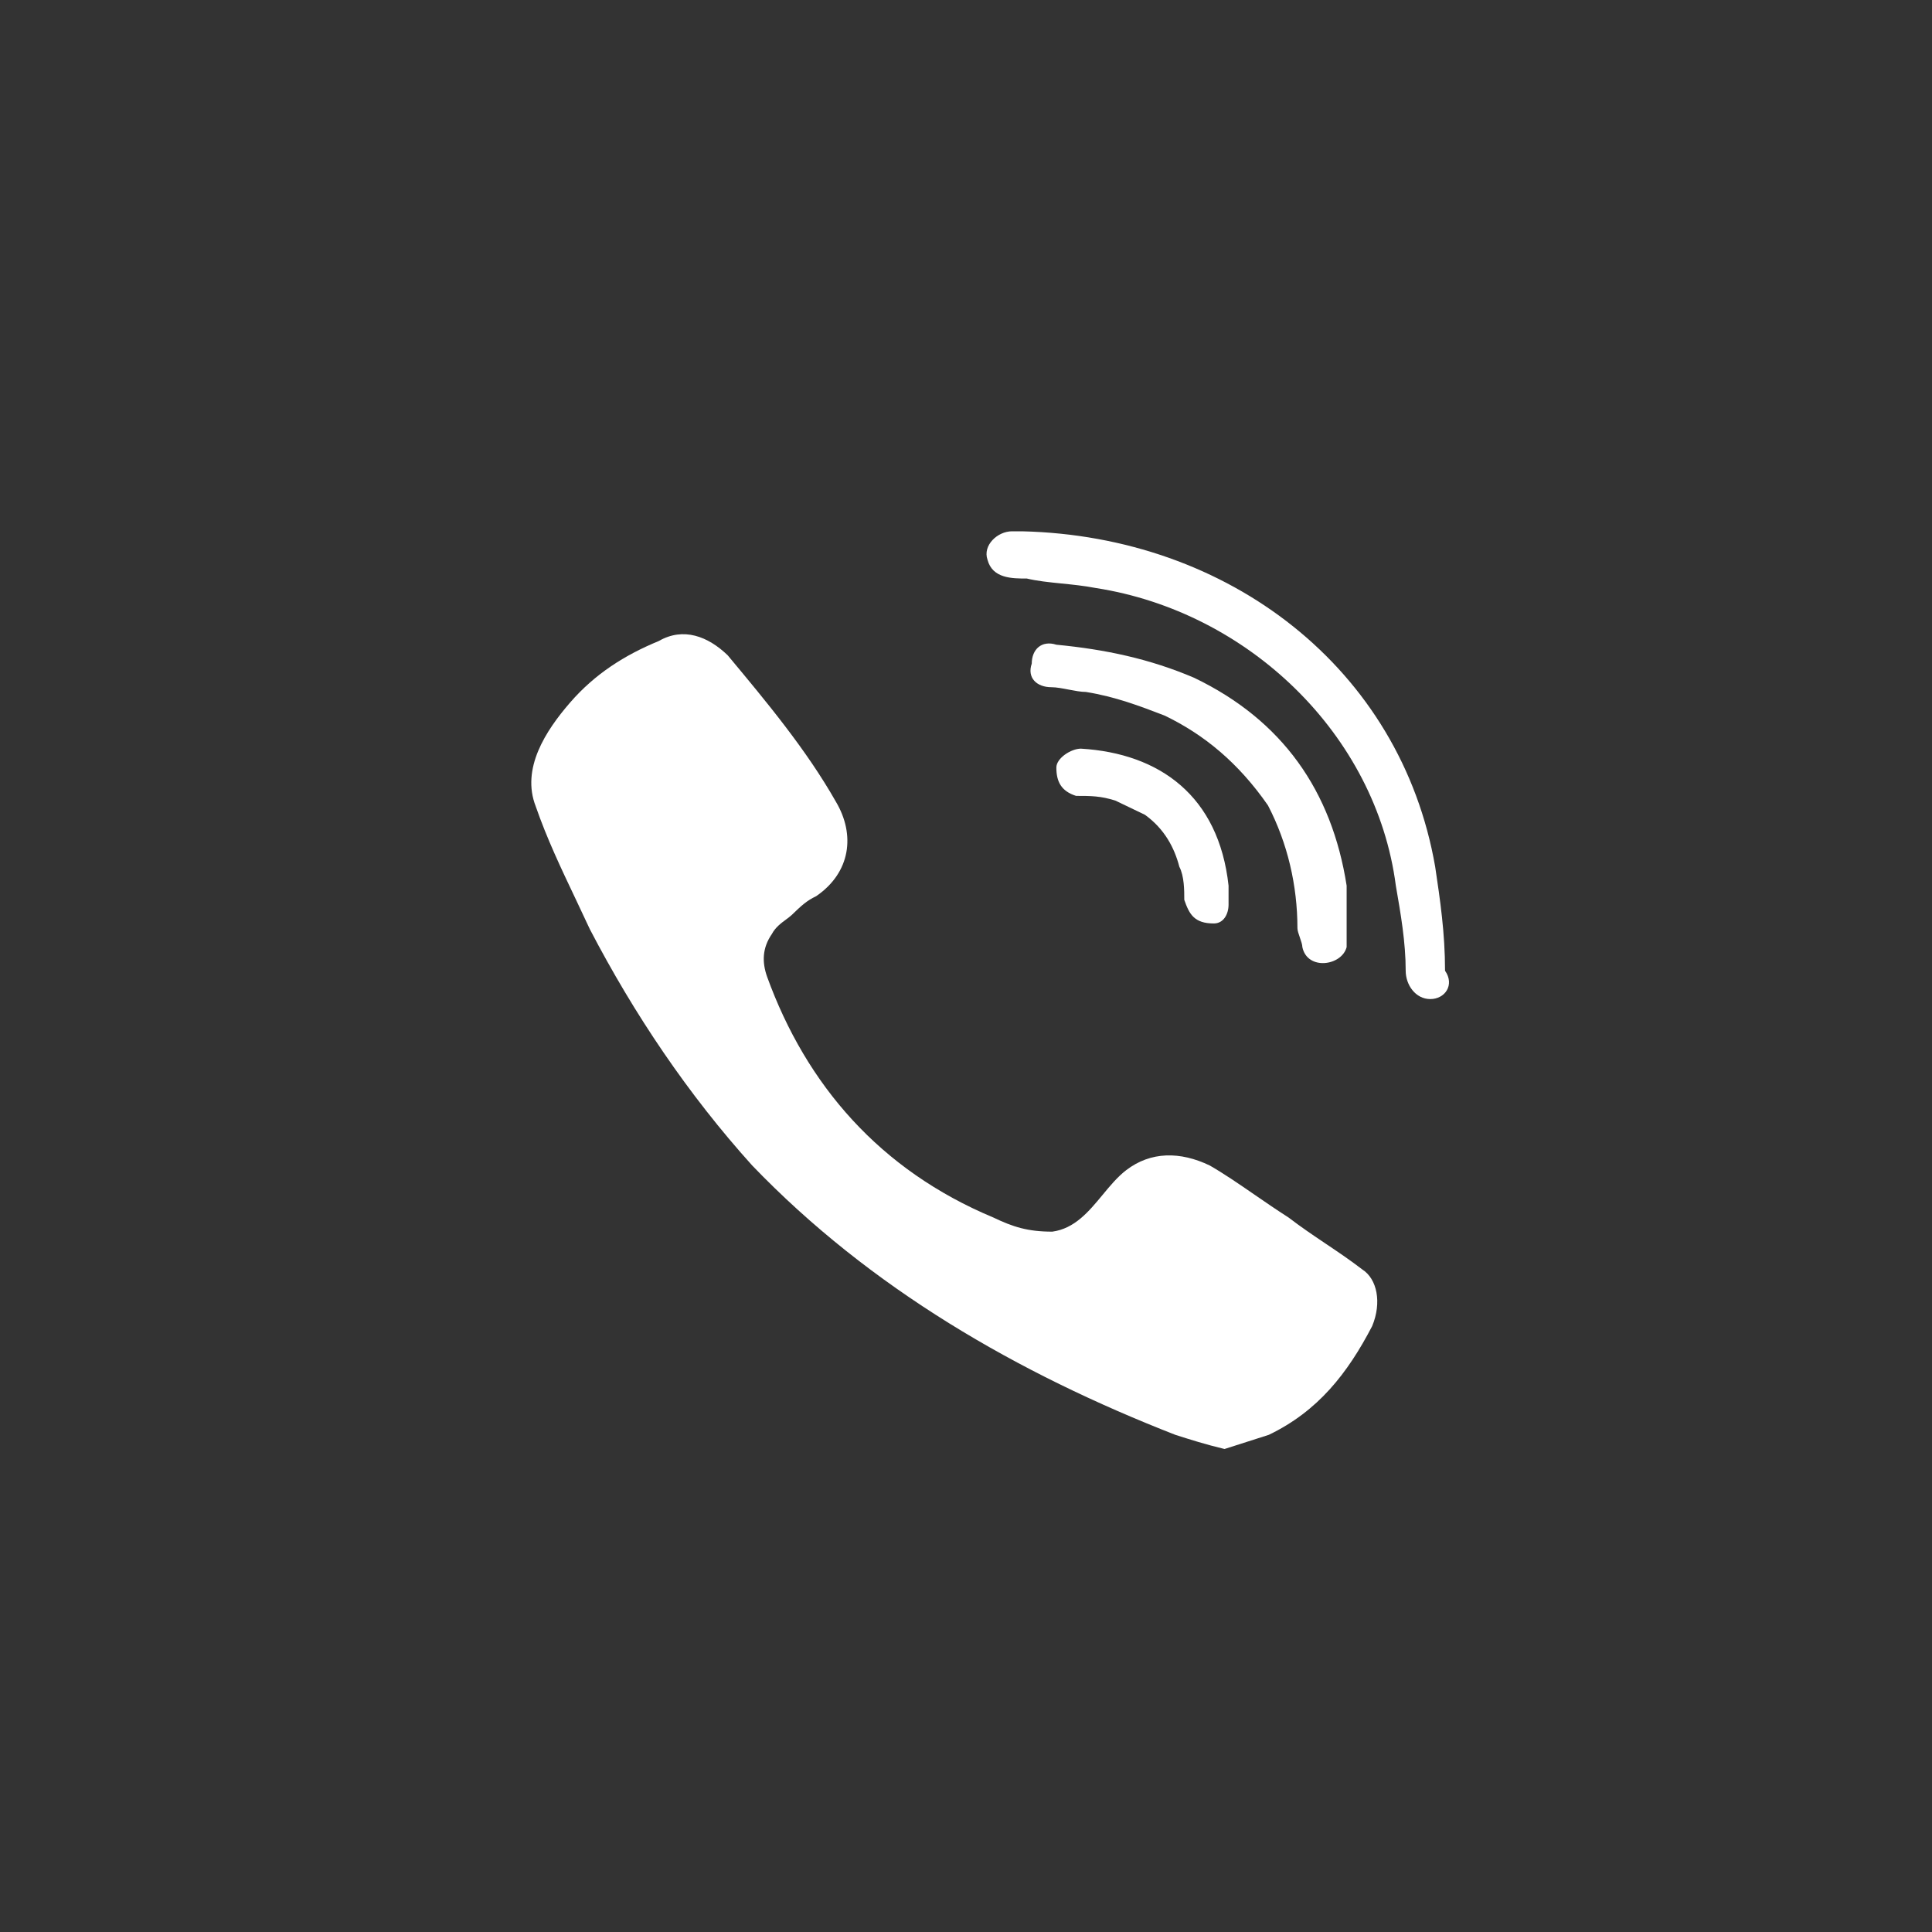 <svg width="60" height="60" viewBox="0 0 60 60" fill="none" xmlns="http://www.w3.org/2000/svg">
<rect x="0" y="0" width="60" height="60" fill="#333333" stroke="none"/>
<path d="M39.404 44.56C40.932 43.826 41.849 42.652 42.613 41.185C42.919 40.451 42.766 39.717 42.307 39.424C41.925 39.13 41.544 38.874 41.161 38.617C40.779 38.36 40.398 38.103 40.016 37.81C39.633 37.565 39.277 37.32 38.936 37.085C38.461 36.758 38.016 36.452 37.571 36.196C36.654 35.755 35.737 35.755 34.973 36.342C34.705 36.549 34.474 36.827 34.242 37.108C33.812 37.627 33.375 38.155 32.681 38.25C31.918 38.25 31.459 38.103 30.848 37.81C27.334 36.342 25.042 33.701 23.82 30.326C23.667 29.886 23.667 29.446 23.972 29.005C24.079 28.801 24.26 28.668 24.411 28.556C24.477 28.507 24.537 28.463 24.584 28.419C24.889 28.125 25.042 27.978 25.348 27.831C26.417 27.098 26.57 25.924 25.959 24.897C25.042 23.283 23.82 21.815 22.597 20.348C21.986 19.761 21.222 19.467 20.458 19.908C19.389 20.348 18.472 20.935 17.708 21.815C16.944 22.696 16.18 23.87 16.638 25.044C16.987 26.049 17.425 26.969 17.884 27.934C18.027 28.237 18.173 28.544 18.319 28.859C19.694 31.5 21.375 33.995 23.361 36.196C27.028 40.011 31.612 42.652 36.501 44.56C36.96 44.706 37.418 44.853 38.029 45L39.404 44.56Z" fill="white"/>
<path d="M36.779 27.946C36.932 28.386 37.085 28.679 37.696 28.679C38.001 28.679 38.154 28.386 38.154 28.092V27.505C37.849 24.717 36.015 23.397 33.57 23.25C33.265 23.25 32.806 23.544 32.806 23.837C32.806 24.277 32.959 24.571 33.418 24.717C33.876 24.717 34.181 24.717 34.64 24.864L35.557 25.304C36.168 25.745 36.473 26.331 36.626 26.919C36.779 27.212 36.779 27.652 36.779 27.946Z" fill="white"/>
<path d="M33.723 21.489C34.64 21.636 35.404 21.929 36.168 22.223C37.39 22.81 38.46 23.69 39.377 25.011C39.988 26.185 40.293 27.505 40.293 28.826C40.293 28.899 40.331 29.009 40.37 29.12C40.408 29.23 40.446 29.34 40.446 29.413C40.599 30.147 41.668 30 41.821 29.413V27.505C41.363 24.571 39.835 22.37 37.085 21.049C35.709 20.462 34.334 20.169 32.806 20.022C32.348 19.875 32.042 20.169 32.042 20.609C31.89 21.049 32.195 21.342 32.654 21.342C32.806 21.342 32.997 21.379 33.188 21.416C33.379 21.452 33.57 21.489 33.723 21.489Z" fill="white"/>
<path d="M43.655 30.147C43.655 30.587 43.96 31.027 44.419 31.027C44.877 31.027 45.183 30.587 44.877 30.147C44.877 28.973 44.724 27.946 44.571 26.919C43.502 20.756 38.154 16.647 31.737 16.5H31.431C30.973 16.5 30.515 16.94 30.667 17.38C30.82 17.967 31.431 17.967 31.89 17.967C32.211 18.044 32.573 18.081 32.956 18.12C33.303 18.155 33.666 18.191 34.029 18.261C38.765 18.995 42.738 22.81 43.349 27.505C43.502 28.386 43.655 29.266 43.655 30.147Z" fill="white"/>
</svg>
